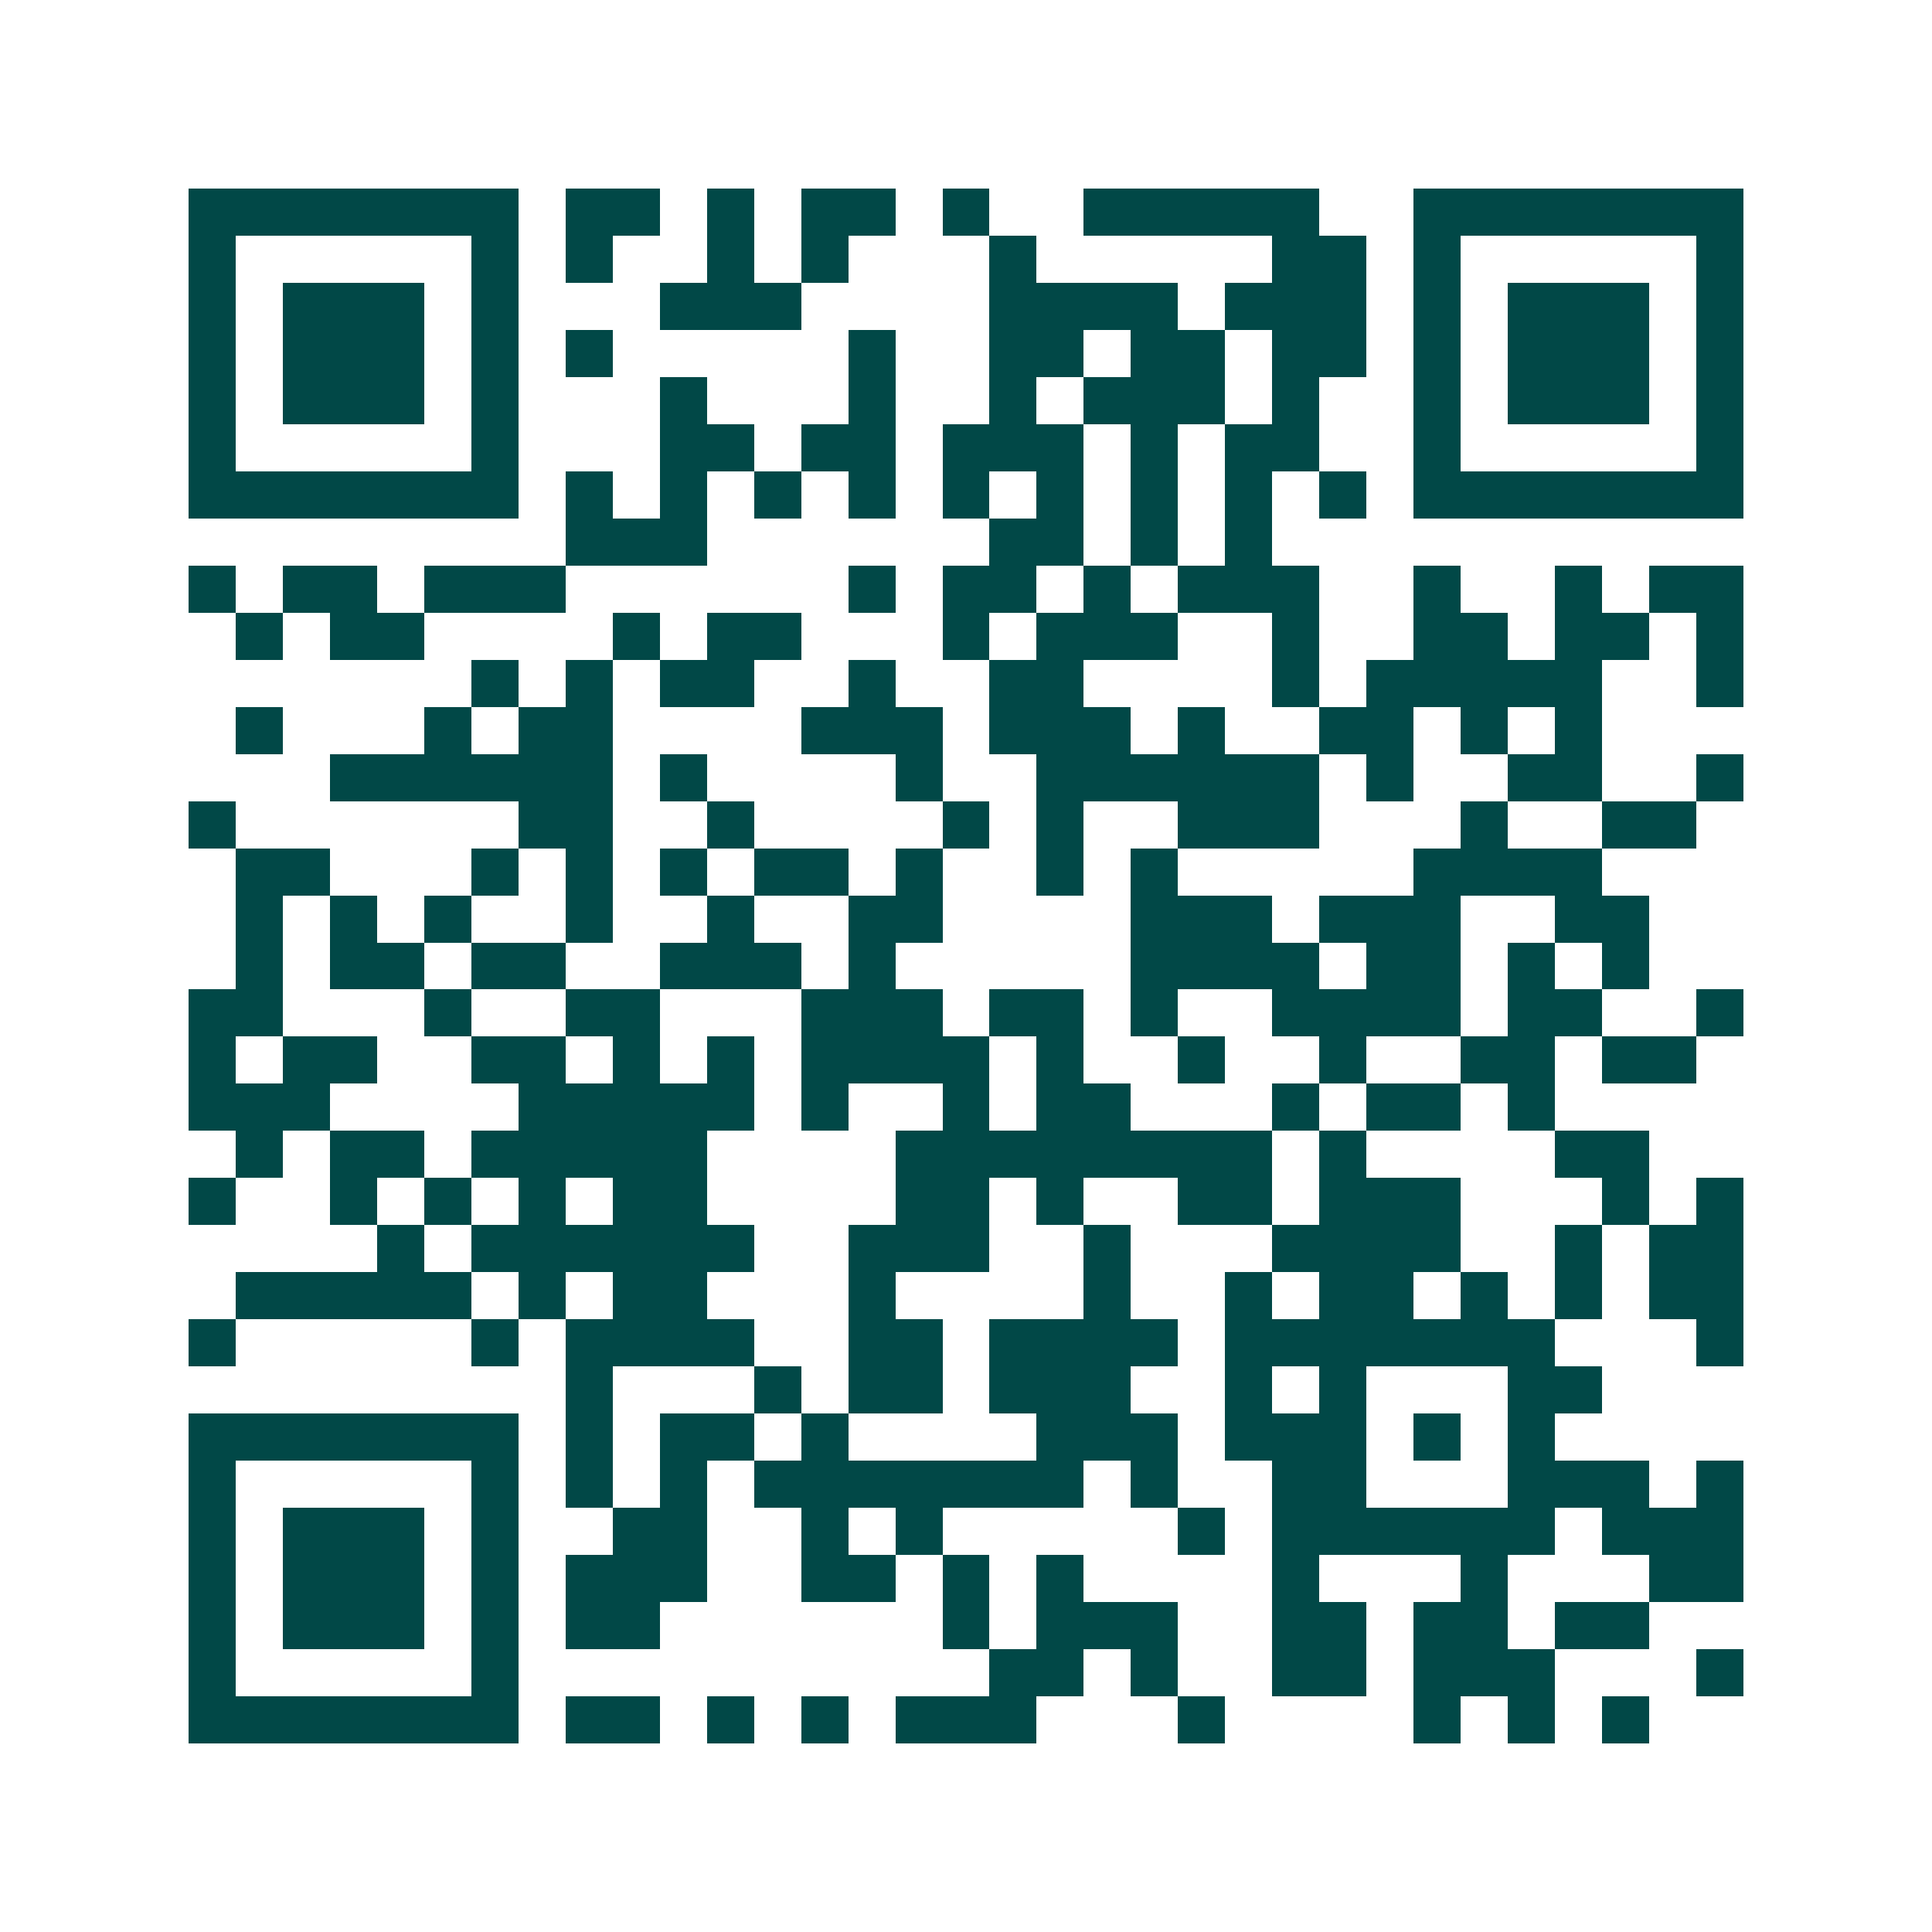 <svg xmlns="http://www.w3.org/2000/svg" width="200" height="200" viewBox="0 0 41 41" shape-rendering="crispEdges"><path fill="#ffffff" d="M0 0h41v41H0z"/><path stroke="#014847" d="M4 4.5h7m1 0h2m1 0h1m1 0h2m1 0h1m2 0h5m2 0h7M4 5.5h1m5 0h1m1 0h1m2 0h1m1 0h1m3 0h1m5 0h2m1 0h1m5 0h1M4 6.5h1m1 0h3m1 0h1m3 0h3m4 0h4m1 0h3m1 0h1m1 0h3m1 0h1M4 7.5h1m1 0h3m1 0h1m1 0h1m5 0h1m2 0h2m1 0h2m1 0h2m1 0h1m1 0h3m1 0h1M4 8.5h1m1 0h3m1 0h1m3 0h1m3 0h1m2 0h1m1 0h3m1 0h1m2 0h1m1 0h3m1 0h1M4 9.5h1m5 0h1m3 0h2m1 0h2m1 0h3m1 0h1m1 0h2m2 0h1m5 0h1M4 10.5h7m1 0h1m1 0h1m1 0h1m1 0h1m1 0h1m1 0h1m1 0h1m1 0h1m1 0h1m1 0h7M12 11.5h3m6 0h2m1 0h1m1 0h1M4 12.5h1m1 0h2m1 0h3m6 0h1m1 0h2m1 0h1m1 0h3m2 0h1m2 0h1m1 0h2M5 13.5h1m1 0h2m4 0h1m1 0h2m3 0h1m1 0h3m2 0h1m2 0h2m1 0h2m1 0h1M10 14.5h1m1 0h1m1 0h2m2 0h1m2 0h2m4 0h1m1 0h5m2 0h1M5 15.5h1m3 0h1m1 0h2m4 0h3m1 0h3m1 0h1m2 0h2m1 0h1m1 0h1M7 16.5h6m1 0h1m4 0h1m2 0h6m1 0h1m2 0h2m2 0h1M4 17.5h1m6 0h2m2 0h1m4 0h1m1 0h1m2 0h3m3 0h1m2 0h2M5 18.5h2m3 0h1m1 0h1m1 0h1m1 0h2m1 0h1m2 0h1m1 0h1m5 0h4M5 19.5h1m1 0h1m1 0h1m2 0h1m2 0h1m2 0h2m4 0h3m1 0h3m2 0h2M5 20.5h1m1 0h2m1 0h2m2 0h3m1 0h1m5 0h4m1 0h2m1 0h1m1 0h1M4 21.5h2m3 0h1m2 0h2m3 0h3m1 0h2m1 0h1m2 0h4m1 0h2m2 0h1M4 22.5h1m1 0h2m2 0h2m1 0h1m1 0h1m1 0h4m1 0h1m2 0h1m2 0h1m2 0h2m1 0h2M4 23.5h3m4 0h5m1 0h1m2 0h1m1 0h2m3 0h1m1 0h2m1 0h1M5 24.5h1m1 0h2m1 0h5m4 0h8m1 0h1m4 0h2M4 25.5h1m2 0h1m1 0h1m1 0h1m1 0h2m4 0h2m1 0h1m2 0h2m1 0h3m3 0h1m1 0h1M8 26.5h1m1 0h6m2 0h3m2 0h1m3 0h4m2 0h1m1 0h2M5 27.5h5m1 0h1m1 0h2m3 0h1m4 0h1m2 0h1m1 0h2m1 0h1m1 0h1m1 0h2M4 28.5h1m5 0h1m1 0h4m2 0h2m1 0h4m1 0h7m3 0h1M12 29.5h1m3 0h1m1 0h2m1 0h3m2 0h1m1 0h1m3 0h2M4 30.5h7m1 0h1m1 0h2m1 0h1m4 0h3m1 0h3m1 0h1m1 0h1M4 31.5h1m5 0h1m1 0h1m1 0h1m1 0h7m1 0h1m2 0h2m3 0h3m1 0h1M4 32.5h1m1 0h3m1 0h1m2 0h2m2 0h1m1 0h1m5 0h1m1 0h6m1 0h3M4 33.5h1m1 0h3m1 0h1m1 0h3m2 0h2m1 0h1m1 0h1m4 0h1m3 0h1m3 0h2M4 34.5h1m1 0h3m1 0h1m1 0h2m6 0h1m1 0h3m2 0h2m1 0h2m1 0h2M4 35.5h1m5 0h1m10 0h2m1 0h1m2 0h2m1 0h3m3 0h1M4 36.5h7m1 0h2m1 0h1m1 0h1m1 0h3m3 0h1m4 0h1m1 0h1m1 0h1"/></svg>
